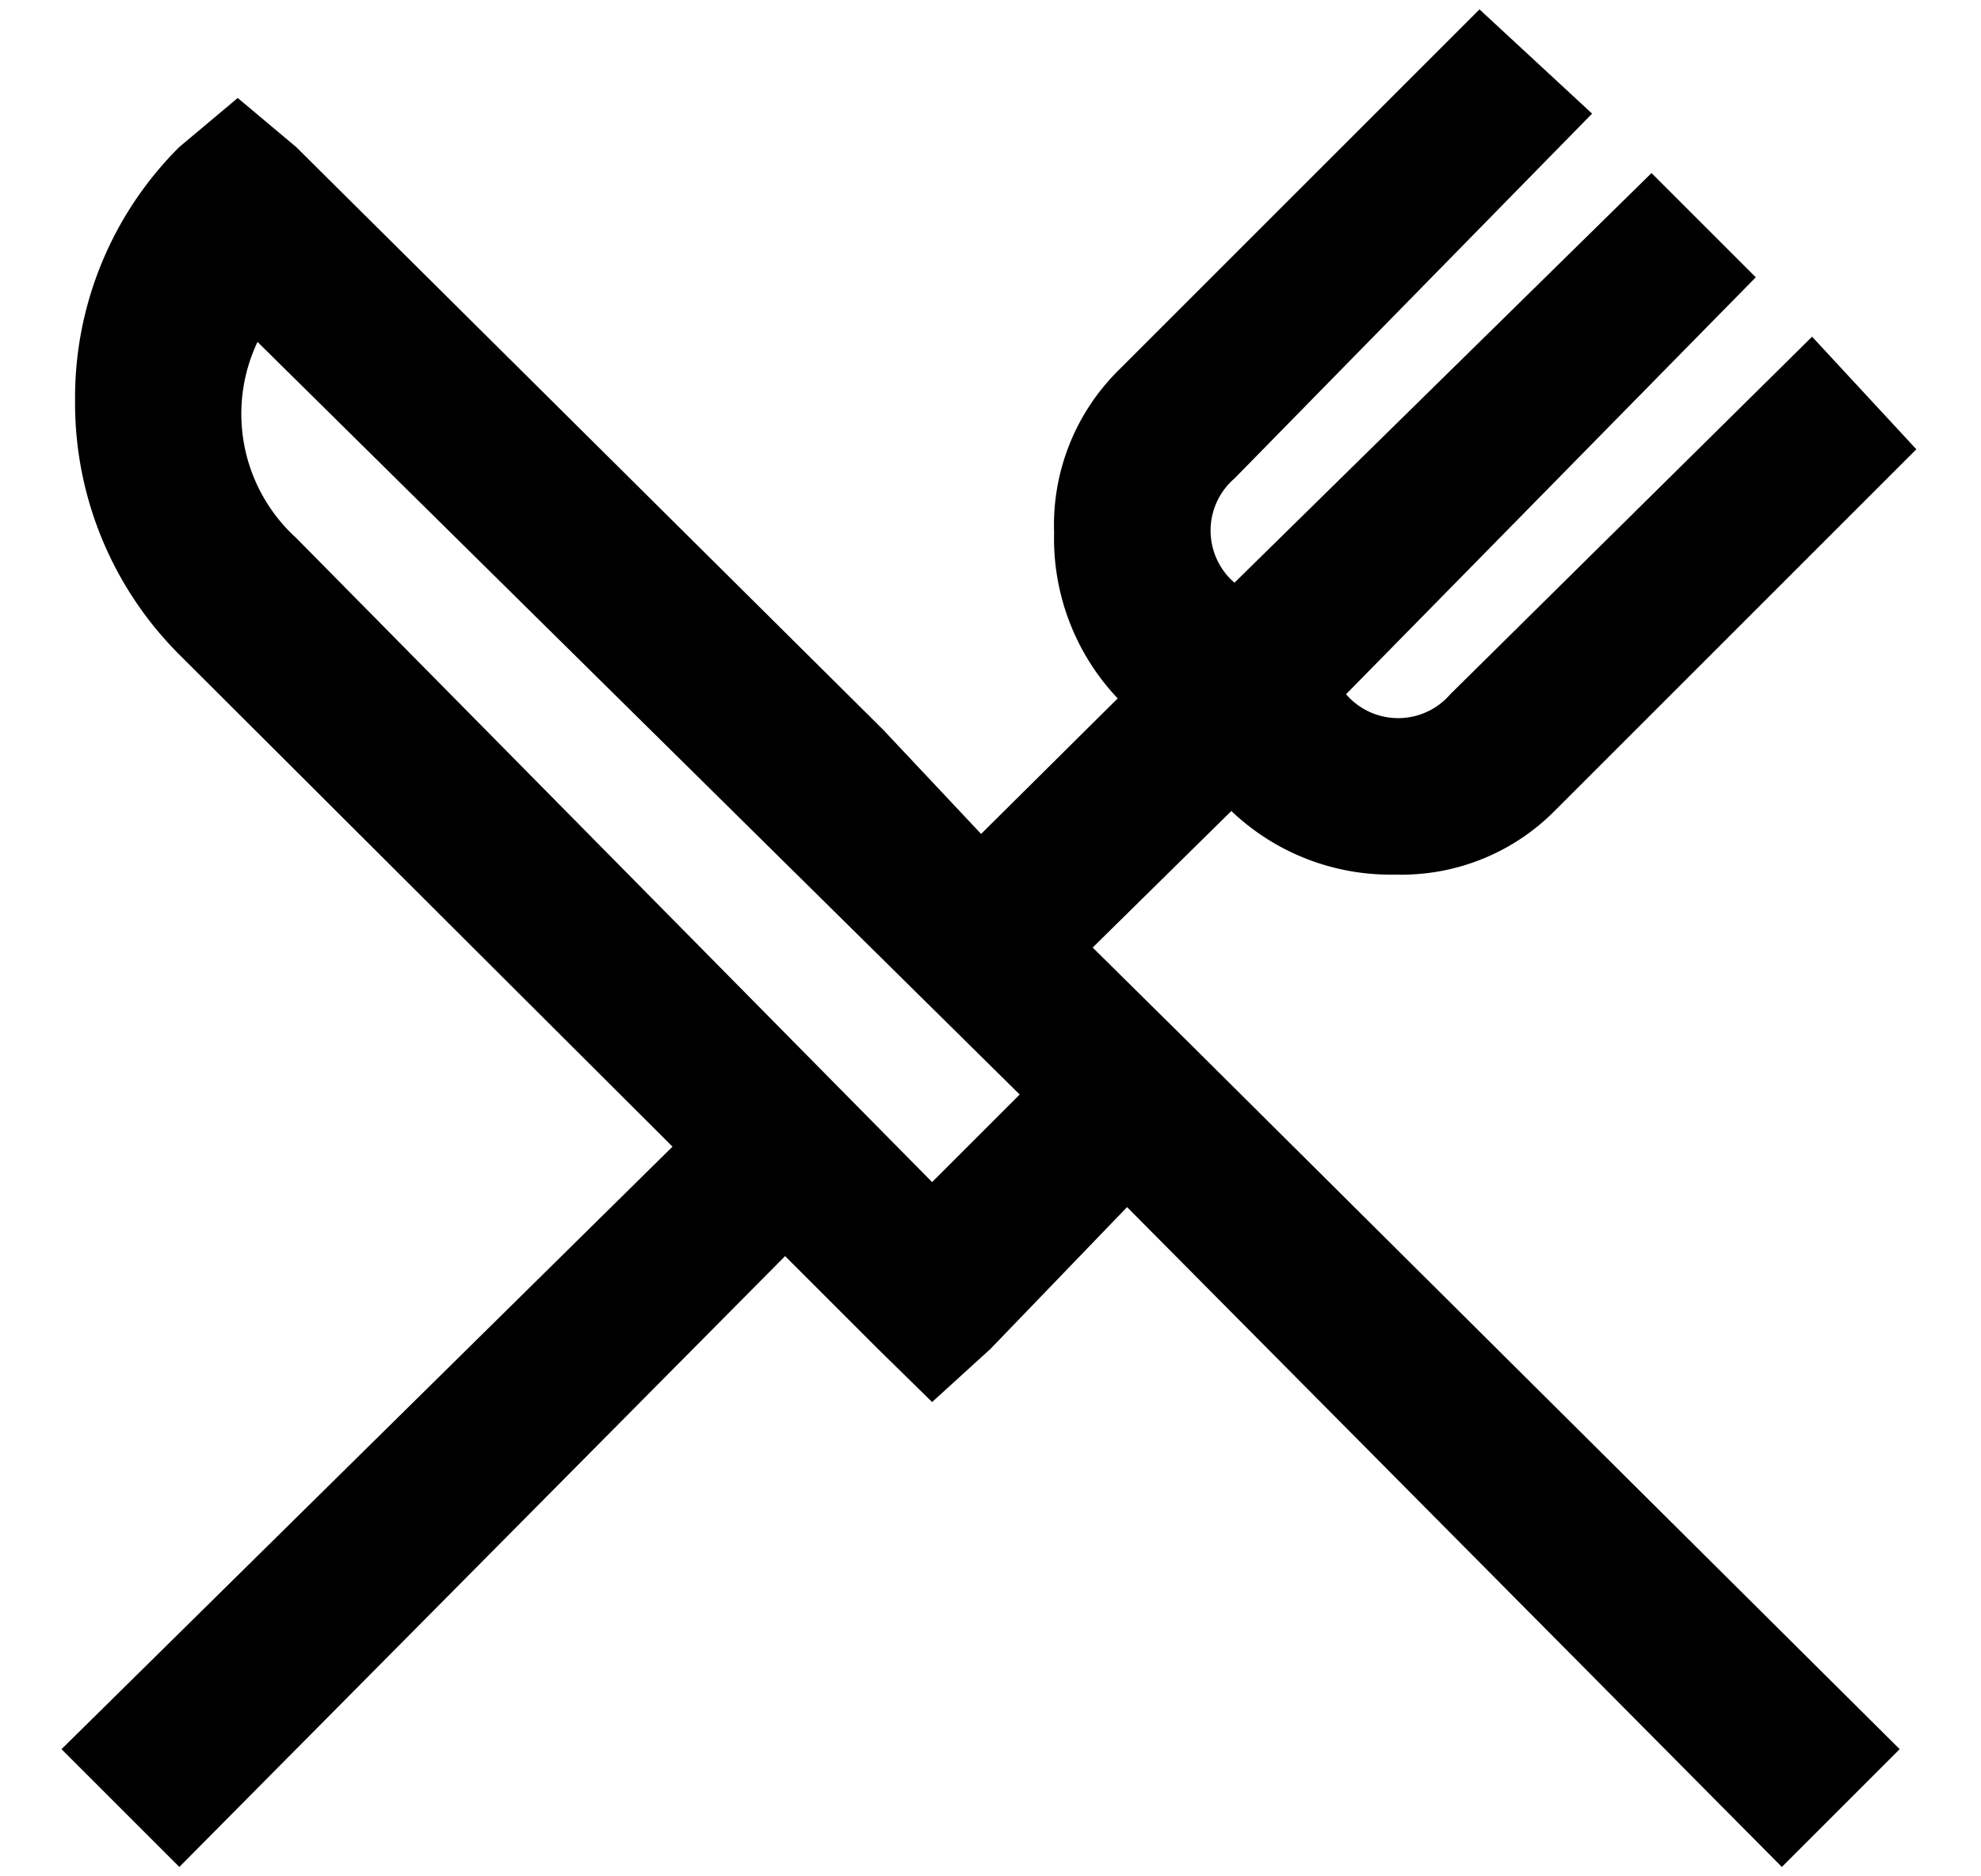 <svg id="Layer_1" data-name="Layer 1" xmlns="http://www.w3.org/2000/svg" viewBox="0 0 19 18"><defs><style></style></defs><title>Artboard 1</title><path d="M14.19.09l1.08,1L11.84,4.59a.66.66,0,0,0,0,1l4-3.93,1,1-3.93,4a.66.66,0,0,0,1,0l3.47-3.43,1,1.08L15,7.69l-.09.09a2.07,2.07,0,0,1-1.53.61,2.21,2.21,0,0,1-1.57-.61h0L10.48,9.09l.9.89,6.84,6.8-1.13,1.13-6.28-6.33L9.5,12.94l-.56.51-.52-.51-.89-.89L1.72,17.91.59,16.78,6.45,11,1.72,6.28a3.41,3.41,0,0,1-1-2.44,3.39,3.39,0,0,1,1-2.43L2.28.94l.56.47L8.47,7l.94,1L10.72,6.7a2.23,2.23,0,0,1-.61-1.59,2.09,2.09,0,0,1,.61-1.55ZM2.47,3.28a1.61,1.61,0,0,0,.37,1.88l6.1,6.18.84-.84Z"/></svg>